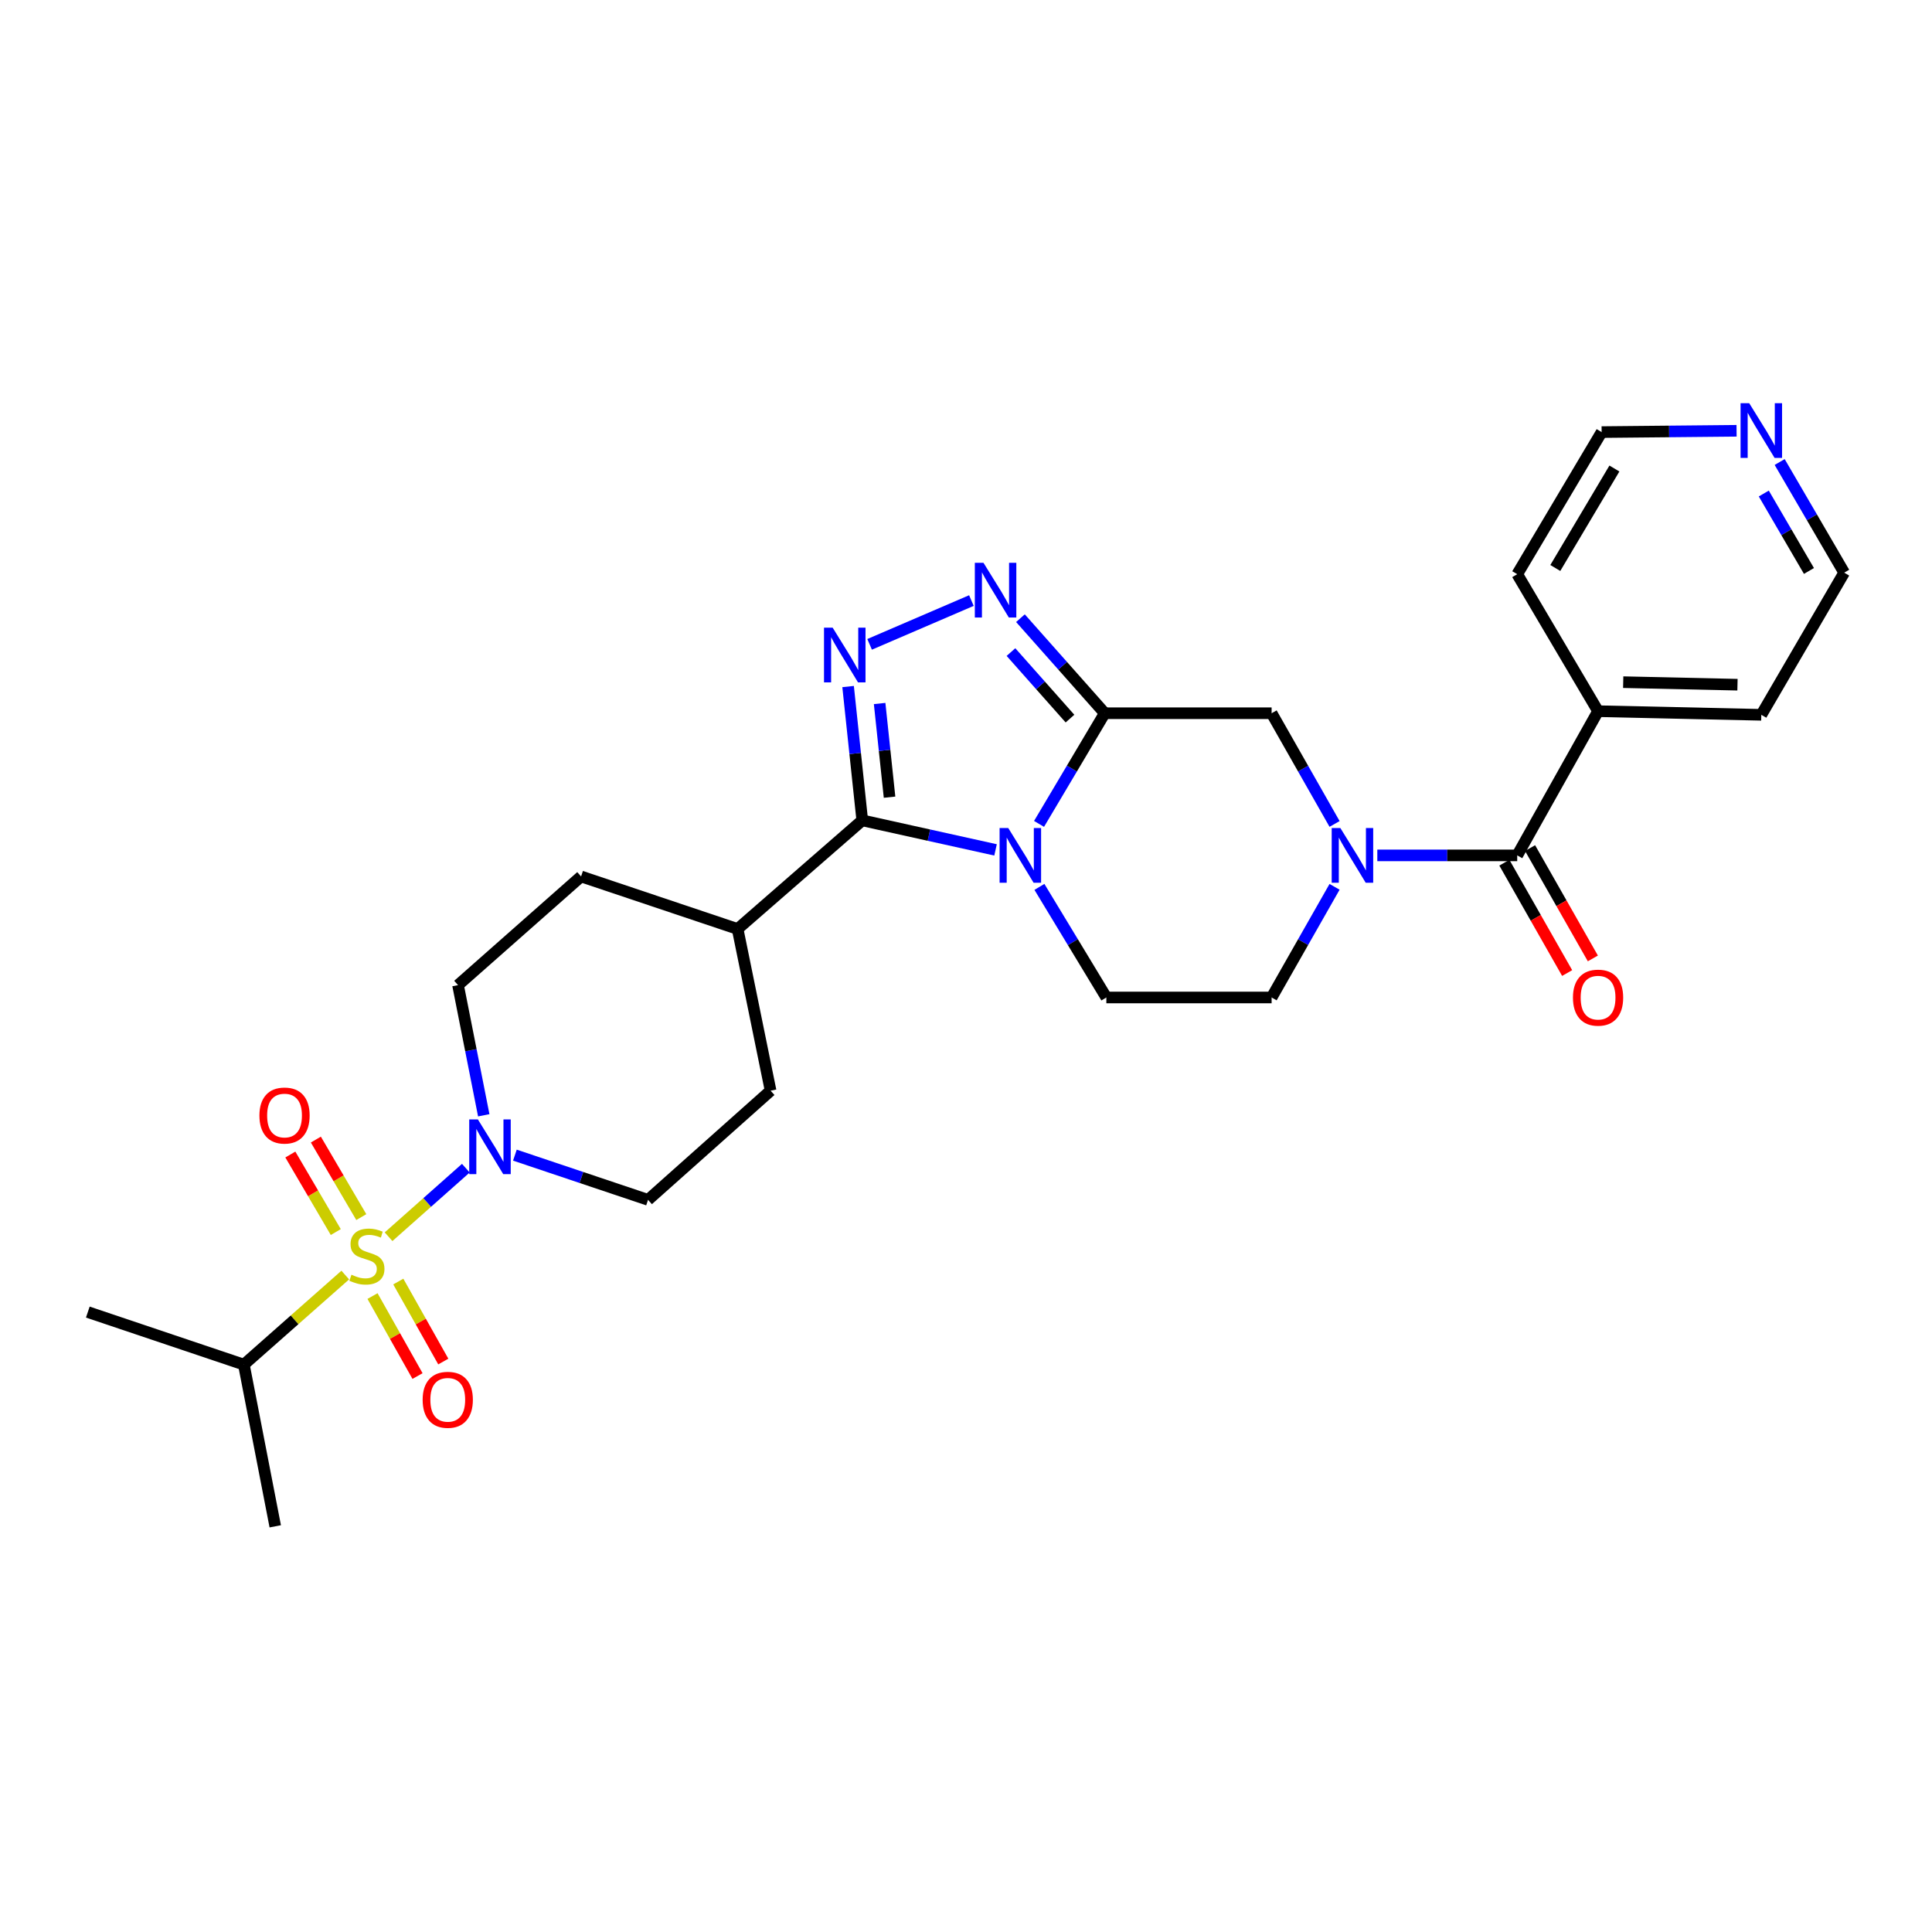 <?xml version='1.0' encoding='iso-8859-1'?>
<svg version='1.1' baseProfile='full'
              xmlns='http://www.w3.org/2000/svg'
                      xmlns:rdkit='http://www.rdkit.org/xml'
                      xmlns:xlink='http://www.w3.org/1999/xlink'
                  xml:space='preserve'
width='1000px' height='1000px' viewBox='0 0 1000 1000'>
<!-- END OF HEADER -->
<rect style='opacity:1.0;fill:#FFFFFF;stroke:none' width='1000' height='1000' x='0' y='0'> </rect>
<path class='bond-1' d='M 537.807,426.447 L 554.814,397.806' style='fill:none;fill-rule:evenodd;stroke:#0000FF;stroke-width:6px;stroke-linecap:butt;stroke-linejoin:miter;stroke-opacity:1' />
<path class='bond-1' d='M 554.814,397.806 L 571.821,369.165' style='fill:none;fill-rule:evenodd;stroke:#000000;stroke-width:6px;stroke-linecap:butt;stroke-linejoin:miter;stroke-opacity:1' />
<path class='bond-2' d='M 515.293,439.904 L 480.799,432.262' style='fill:none;fill-rule:evenodd;stroke:#0000FF;stroke-width:6px;stroke-linecap:butt;stroke-linejoin:miter;stroke-opacity:1' />
<path class='bond-2' d='M 480.799,432.262 L 446.304,424.621' style='fill:none;fill-rule:evenodd;stroke:#000000;stroke-width:6px;stroke-linecap:butt;stroke-linejoin:miter;stroke-opacity:1' />
<path class='bond-9' d='M 538,459.056 L 555.323,487.675' style='fill:none;fill-rule:evenodd;stroke:#0000FF;stroke-width:6px;stroke-linecap:butt;stroke-linejoin:miter;stroke-opacity:1' />
<path class='bond-9' d='M 555.323,487.675 L 572.646,516.294' style='fill:none;fill-rule:evenodd;stroke:#000000;stroke-width:6px;stroke-linecap:butt;stroke-linejoin:miter;stroke-opacity:1' />
<path class='bond-0' d='M 201.122,640.127 L 221.119,622.389' style='fill:none;fill-rule:evenodd;stroke:#CCCC00;stroke-width:6px;stroke-linecap:butt;stroke-linejoin:miter;stroke-opacity:1' />
<path class='bond-0' d='M 221.119,622.389 L 241.117,604.65' style='fill:none;fill-rule:evenodd;stroke:#0000FF;stroke-width:6px;stroke-linecap:butt;stroke-linejoin:miter;stroke-opacity:1' />
<path class='bond-10' d='M 192.813,670.837 L 204.46,691.538' style='fill:none;fill-rule:evenodd;stroke:#CCCC00;stroke-width:6px;stroke-linecap:butt;stroke-linejoin:miter;stroke-opacity:1' />
<path class='bond-10' d='M 204.46,691.538 L 216.106,712.239' style='fill:none;fill-rule:evenodd;stroke:#FF0000;stroke-width:6px;stroke-linecap:butt;stroke-linejoin:miter;stroke-opacity:1' />
<path class='bond-10' d='M 206.157,663.33 L 217.803,684.031' style='fill:none;fill-rule:evenodd;stroke:#CCCC00;stroke-width:6px;stroke-linecap:butt;stroke-linejoin:miter;stroke-opacity:1' />
<path class='bond-10' d='M 217.803,684.031 L 229.45,704.732' style='fill:none;fill-rule:evenodd;stroke:#FF0000;stroke-width:6px;stroke-linecap:butt;stroke-linejoin:miter;stroke-opacity:1' />
<path class='bond-11' d='M 187.007,629.971 L 175.248,609.906' style='fill:none;fill-rule:evenodd;stroke:#CCCC00;stroke-width:6px;stroke-linecap:butt;stroke-linejoin:miter;stroke-opacity:1' />
<path class='bond-11' d='M 175.248,609.906 L 163.489,589.841' style='fill:none;fill-rule:evenodd;stroke:#FF0000;stroke-width:6px;stroke-linecap:butt;stroke-linejoin:miter;stroke-opacity:1' />
<path class='bond-11' d='M 173.798,637.712 L 162.039,617.647' style='fill:none;fill-rule:evenodd;stroke:#CCCC00;stroke-width:6px;stroke-linecap:butt;stroke-linejoin:miter;stroke-opacity:1' />
<path class='bond-11' d='M 162.039,617.647 L 150.28,597.582' style='fill:none;fill-rule:evenodd;stroke:#FF0000;stroke-width:6px;stroke-linecap:butt;stroke-linejoin:miter;stroke-opacity:1' />
<path class='bond-14' d='M 178.708,659.966 L 152.466,683.146' style='fill:none;fill-rule:evenodd;stroke:#CCCC00;stroke-width:6px;stroke-linecap:butt;stroke-linejoin:miter;stroke-opacity:1' />
<path class='bond-14' d='M 152.466,683.146 L 126.223,706.325' style='fill:none;fill-rule:evenodd;stroke:#000000;stroke-width:6px;stroke-linecap:butt;stroke-linejoin:miter;stroke-opacity:1' />
<path class='bond-4' d='M 571.821,369.165 L 550,344.569' style='fill:none;fill-rule:evenodd;stroke:#000000;stroke-width:6px;stroke-linecap:butt;stroke-linejoin:miter;stroke-opacity:1' />
<path class='bond-4' d='M 550,344.569 L 528.179,319.973' style='fill:none;fill-rule:evenodd;stroke:#0000FF;stroke-width:6px;stroke-linecap:butt;stroke-linejoin:miter;stroke-opacity:1' />
<path class='bond-4' d='M 553.822,371.947 L 538.547,354.729' style='fill:none;fill-rule:evenodd;stroke:#000000;stroke-width:6px;stroke-linecap:butt;stroke-linejoin:miter;stroke-opacity:1' />
<path class='bond-4' d='M 538.547,354.729 L 523.273,337.512' style='fill:none;fill-rule:evenodd;stroke:#0000FF;stroke-width:6px;stroke-linecap:butt;stroke-linejoin:miter;stroke-opacity:1' />
<path class='bond-8' d='M 571.821,369.165 L 658.186,369.165' style='fill:none;fill-rule:evenodd;stroke:#000000;stroke-width:6px;stroke-linecap:butt;stroke-linejoin:miter;stroke-opacity:1' />
<path class='bond-3' d='M 446.304,424.621 L 442.639,389.99' style='fill:none;fill-rule:evenodd;stroke:#000000;stroke-width:6px;stroke-linecap:butt;stroke-linejoin:miter;stroke-opacity:1' />
<path class='bond-3' d='M 442.639,389.99 L 438.973,355.358' style='fill:none;fill-rule:evenodd;stroke:#0000FF;stroke-width:6px;stroke-linecap:butt;stroke-linejoin:miter;stroke-opacity:1' />
<path class='bond-3' d='M 460.43,412.62 L 457.863,388.378' style='fill:none;fill-rule:evenodd;stroke:#000000;stroke-width:6px;stroke-linecap:butt;stroke-linejoin:miter;stroke-opacity:1' />
<path class='bond-3' d='M 457.863,388.378 L 455.297,364.136' style='fill:none;fill-rule:evenodd;stroke:#0000FF;stroke-width:6px;stroke-linecap:butt;stroke-linejoin:miter;stroke-opacity:1' />
<path class='bond-13' d='M 446.304,424.621 L 381.79,480.843' style='fill:none;fill-rule:evenodd;stroke:#000000;stroke-width:6px;stroke-linecap:butt;stroke-linejoin:miter;stroke-opacity:1' />
<path class='bond-29' d='M 450.111,333.513 L 502.796,310.85' style='fill:none;fill-rule:evenodd;stroke:#0000FF;stroke-width:6px;stroke-linecap:butt;stroke-linejoin:miter;stroke-opacity:1' />
<path class='bond-5' d='M 690.767,459.022 L 674.476,487.658' style='fill:none;fill-rule:evenodd;stroke:#0000FF;stroke-width:6px;stroke-linecap:butt;stroke-linejoin:miter;stroke-opacity:1' />
<path class='bond-5' d='M 674.476,487.658 L 658.186,516.294' style='fill:none;fill-rule:evenodd;stroke:#000000;stroke-width:6px;stroke-linecap:butt;stroke-linejoin:miter;stroke-opacity:1' />
<path class='bond-7' d='M 712.897,442.747 L 749.104,442.747' style='fill:none;fill-rule:evenodd;stroke:#0000FF;stroke-width:6px;stroke-linecap:butt;stroke-linejoin:miter;stroke-opacity:1' />
<path class='bond-7' d='M 749.104,442.747 L 785.31,442.747' style='fill:none;fill-rule:evenodd;stroke:#000000;stroke-width:6px;stroke-linecap:butt;stroke-linejoin:miter;stroke-opacity:1' />
<path class='bond-28' d='M 690.77,426.471 L 674.478,397.818' style='fill:none;fill-rule:evenodd;stroke:#0000FF;stroke-width:6px;stroke-linecap:butt;stroke-linejoin:miter;stroke-opacity:1' />
<path class='bond-28' d='M 674.478,397.818 L 658.186,369.165' style='fill:none;fill-rule:evenodd;stroke:#000000;stroke-width:6px;stroke-linecap:butt;stroke-linejoin:miter;stroke-opacity:1' />
<path class='bond-6' d='M 266.509,597.898 L 300.967,609.469' style='fill:none;fill-rule:evenodd;stroke:#0000FF;stroke-width:6px;stroke-linecap:butt;stroke-linejoin:miter;stroke-opacity:1' />
<path class='bond-6' d='M 300.967,609.469 L 335.426,621.04' style='fill:none;fill-rule:evenodd;stroke:#000000;stroke-width:6px;stroke-linecap:butt;stroke-linejoin:miter;stroke-opacity:1' />
<path class='bond-30' d='M 250.391,577.275 L 243.734,543.587' style='fill:none;fill-rule:evenodd;stroke:#0000FF;stroke-width:6px;stroke-linecap:butt;stroke-linejoin:miter;stroke-opacity:1' />
<path class='bond-30' d='M 243.734,543.587 L 237.076,509.898' style='fill:none;fill-rule:evenodd;stroke:#000000;stroke-width:6px;stroke-linecap:butt;stroke-linejoin:miter;stroke-opacity:1' />
<path class='bond-17' d='M 778.657,446.532 L 794.905,475.088' style='fill:none;fill-rule:evenodd;stroke:#000000;stroke-width:6px;stroke-linecap:butt;stroke-linejoin:miter;stroke-opacity:1' />
<path class='bond-17' d='M 794.905,475.088 L 811.153,503.644' style='fill:none;fill-rule:evenodd;stroke:#FF0000;stroke-width:6px;stroke-linecap:butt;stroke-linejoin:miter;stroke-opacity:1' />
<path class='bond-17' d='M 791.964,438.961 L 808.212,467.517' style='fill:none;fill-rule:evenodd;stroke:#000000;stroke-width:6px;stroke-linecap:butt;stroke-linejoin:miter;stroke-opacity:1' />
<path class='bond-17' d='M 808.212,467.517 L 824.46,496.073' style='fill:none;fill-rule:evenodd;stroke:#FF0000;stroke-width:6px;stroke-linecap:butt;stroke-linejoin:miter;stroke-opacity:1' />
<path class='bond-18' d='M 785.31,442.747 L 827.158,368.11' style='fill:none;fill-rule:evenodd;stroke:#000000;stroke-width:6px;stroke-linecap:butt;stroke-linejoin:miter;stroke-opacity:1' />
<path class='bond-12' d='M 572.646,516.294 L 658.186,516.294' style='fill:none;fill-rule:evenodd;stroke:#000000;stroke-width:6px;stroke-linecap:butt;stroke-linejoin:miter;stroke-opacity:1' />
<path class='bond-20' d='M 381.79,480.843 L 300.766,453.651' style='fill:none;fill-rule:evenodd;stroke:#000000;stroke-width:6px;stroke-linecap:butt;stroke-linejoin:miter;stroke-opacity:1' />
<path class='bond-21' d='M 381.79,480.843 L 398.86,564.529' style='fill:none;fill-rule:evenodd;stroke:#000000;stroke-width:6px;stroke-linecap:butt;stroke-linejoin:miter;stroke-opacity:1' />
<path class='bond-26' d='M 126.223,706.325 L 45.455,679.133' style='fill:none;fill-rule:evenodd;stroke:#000000;stroke-width:6px;stroke-linecap:butt;stroke-linejoin:miter;stroke-opacity:1' />
<path class='bond-27' d='M 126.223,706.325 L 142.469,790.02' style='fill:none;fill-rule:evenodd;stroke:#000000;stroke-width:6px;stroke-linecap:butt;stroke-linejoin:miter;stroke-opacity:1' />
<path class='bond-15' d='M 335.426,621.04 L 398.86,564.529' style='fill:none;fill-rule:evenodd;stroke:#000000;stroke-width:6px;stroke-linecap:butt;stroke-linejoin:miter;stroke-opacity:1' />
<path class='bond-16' d='M 237.076,509.898 L 300.766,453.651' style='fill:none;fill-rule:evenodd;stroke:#000000;stroke-width:6px;stroke-linecap:butt;stroke-linejoin:miter;stroke-opacity:1' />
<path class='bond-24' d='M 827.158,368.11 L 785.31,297.2' style='fill:none;fill-rule:evenodd;stroke:#000000;stroke-width:6px;stroke-linecap:butt;stroke-linejoin:miter;stroke-opacity:1' />
<path class='bond-25' d='M 827.158,368.11 L 911.652,369.99' style='fill:none;fill-rule:evenodd;stroke:#000000;stroke-width:6px;stroke-linecap:butt;stroke-linejoin:miter;stroke-opacity:1' />
<path class='bond-25' d='M 840.172,353.086 L 899.318,354.402' style='fill:none;fill-rule:evenodd;stroke:#000000;stroke-width:6px;stroke-linecap:butt;stroke-linejoin:miter;stroke-opacity:1' />
<path class='bond-19' d='M 921.151,239.141 L 937.848,267.775' style='fill:none;fill-rule:evenodd;stroke:#0000FF;stroke-width:6px;stroke-linecap:butt;stroke-linejoin:miter;stroke-opacity:1' />
<path class='bond-19' d='M 937.848,267.775 L 954.545,296.409' style='fill:none;fill-rule:evenodd;stroke:#000000;stroke-width:6px;stroke-linecap:butt;stroke-linejoin:miter;stroke-opacity:1' />
<path class='bond-19' d='M 912.934,255.444 L 924.622,275.487' style='fill:none;fill-rule:evenodd;stroke:#0000FF;stroke-width:6px;stroke-linecap:butt;stroke-linejoin:miter;stroke-opacity:1' />
<path class='bond-19' d='M 924.622,275.487 L 936.311,295.531' style='fill:none;fill-rule:evenodd;stroke:#000000;stroke-width:6px;stroke-linecap:butt;stroke-linejoin:miter;stroke-opacity:1' />
<path class='bond-31' d='M 898.846,222.976 L 863.925,223.314' style='fill:none;fill-rule:evenodd;stroke:#0000FF;stroke-width:6px;stroke-linecap:butt;stroke-linejoin:miter;stroke-opacity:1' />
<path class='bond-31' d='M 863.925,223.314 L 829.003,223.652' style='fill:none;fill-rule:evenodd;stroke:#000000;stroke-width:6px;stroke-linecap:butt;stroke-linejoin:miter;stroke-opacity:1' />
<path class='bond-22' d='M 954.545,296.409 L 911.652,369.99' style='fill:none;fill-rule:evenodd;stroke:#000000;stroke-width:6px;stroke-linecap:butt;stroke-linejoin:miter;stroke-opacity:1' />
<path class='bond-23' d='M 829.003,223.652 L 785.31,297.2' style='fill:none;fill-rule:evenodd;stroke:#000000;stroke-width:6px;stroke-linecap:butt;stroke-linejoin:miter;stroke-opacity:1' />
<path class='bond-23' d='M 835.612,242.504 L 805.027,293.987' style='fill:none;fill-rule:evenodd;stroke:#000000;stroke-width:6px;stroke-linecap:butt;stroke-linejoin:miter;stroke-opacity:1' />
<path  class='atom-0' d='M 521.868 428.587
L 531.148 443.587
Q 532.068 445.067, 533.548 447.747
Q 535.028 450.427, 535.108 450.587
L 535.108 428.587
L 538.868 428.587
L 538.868 456.907
L 534.988 456.907
L 525.028 440.507
Q 523.868 438.587, 522.628 436.387
Q 521.428 434.187, 521.068 433.507
L 521.068 456.907
L 517.388 456.907
L 517.388 428.587
L 521.868 428.587
' fill='#0000FF'/>
<path  class='atom-1' d='M 181.913 659.79
Q 182.233 659.91, 183.553 660.47
Q 184.873 661.03, 186.313 661.39
Q 187.793 661.71, 189.233 661.71
Q 191.913 661.71, 193.473 660.43
Q 195.033 659.11, 195.033 656.83
Q 195.033 655.27, 194.233 654.31
Q 193.473 653.35, 192.273 652.83
Q 191.073 652.31, 189.073 651.71
Q 186.553 650.95, 185.033 650.23
Q 183.553 649.51, 182.473 647.99
Q 181.433 646.47, 181.433 643.91
Q 181.433 640.35, 183.833 638.15
Q 186.273 635.95, 191.073 635.95
Q 194.353 635.95, 198.073 637.51
L 197.153 640.59
Q 193.753 639.19, 191.193 639.19
Q 188.433 639.19, 186.913 640.35
Q 185.393 641.47, 185.433 643.43
Q 185.433 644.95, 186.193 645.87
Q 186.993 646.79, 188.113 647.31
Q 189.273 647.83, 191.193 648.43
Q 193.753 649.23, 195.273 650.03
Q 196.793 650.83, 197.873 652.47
Q 198.993 654.07, 198.993 656.83
Q 198.993 660.75, 196.353 662.87
Q 193.753 664.95, 189.393 664.95
Q 186.873 664.95, 184.953 664.39
Q 183.073 663.87, 180.833 662.95
L 181.913 659.79
' fill='#CCCC00'/>
<path  class='atom-4' d='M 430.986 324.887
L 440.266 339.887
Q 441.186 341.367, 442.666 344.047
Q 444.146 346.727, 444.226 346.887
L 444.226 324.887
L 447.986 324.887
L 447.986 353.207
L 444.106 353.207
L 434.146 336.807
Q 432.986 334.887, 431.746 332.687
Q 430.546 330.487, 430.186 329.807
L 430.186 353.207
L 426.506 353.207
L 426.506 324.887
L 430.986 324.887
' fill='#0000FF'/>
<path  class='atom-5' d='M 509.05 291.307
L 518.33 306.307
Q 519.25 307.787, 520.73 310.467
Q 522.21 313.147, 522.29 313.307
L 522.29 291.307
L 526.05 291.307
L 526.05 319.627
L 522.17 319.627
L 512.21 303.227
Q 511.05 301.307, 509.81 299.107
Q 508.61 296.907, 508.25 296.227
L 508.25 319.627
L 504.57 319.627
L 504.57 291.307
L 509.05 291.307
' fill='#0000FF'/>
<path  class='atom-6' d='M 693.765 428.587
L 703.045 443.587
Q 703.965 445.067, 705.445 447.747
Q 706.925 450.427, 707.005 450.587
L 707.005 428.587
L 710.765 428.587
L 710.765 456.907
L 706.885 456.907
L 696.925 440.507
Q 695.765 438.587, 694.525 436.387
Q 693.325 434.187, 692.965 433.507
L 692.965 456.907
L 689.285 456.907
L 689.285 428.587
L 693.765 428.587
' fill='#0000FF'/>
<path  class='atom-7' d='M 247.351 579.407
L 256.631 594.407
Q 257.551 595.887, 259.031 598.567
Q 260.511 601.247, 260.591 601.407
L 260.591 579.407
L 264.351 579.407
L 264.351 607.727
L 260.471 607.727
L 250.511 591.327
Q 249.351 589.407, 248.111 587.207
Q 246.911 585.007, 246.551 584.327
L 246.551 607.727
L 242.871 607.727
L 242.871 579.407
L 247.351 579.407
' fill='#0000FF'/>
<path  class='atom-11' d='M 218.76 724.531
Q 218.76 717.731, 222.12 713.931
Q 225.48 710.131, 231.76 710.131
Q 238.04 710.131, 241.4 713.931
Q 244.76 717.731, 244.76 724.531
Q 244.76 731.411, 241.36 735.331
Q 237.96 739.211, 231.76 739.211
Q 225.52 739.211, 222.12 735.331
Q 218.76 731.451, 218.76 724.531
M 231.76 736.011
Q 236.08 736.011, 238.4 733.131
Q 240.76 730.211, 240.76 724.531
Q 240.76 718.971, 238.4 716.171
Q 236.08 713.331, 231.76 713.331
Q 227.44 713.331, 225.08 716.131
Q 222.76 718.931, 222.76 724.531
Q 222.76 730.251, 225.08 733.131
Q 227.44 736.011, 231.76 736.011
' fill='#FF0000'/>
<path  class='atom-12' d='M 134.275 577.393
Q 134.275 570.593, 137.635 566.793
Q 140.995 562.993, 147.275 562.993
Q 153.555 562.993, 156.915 566.793
Q 160.275 570.593, 160.275 577.393
Q 160.275 584.273, 156.875 588.193
Q 153.475 592.073, 147.275 592.073
Q 141.035 592.073, 137.635 588.193
Q 134.275 584.313, 134.275 577.393
M 147.275 588.873
Q 151.595 588.873, 153.915 585.993
Q 156.275 583.073, 156.275 577.393
Q 156.275 571.833, 153.915 569.033
Q 151.595 566.193, 147.275 566.193
Q 142.955 566.193, 140.595 568.993
Q 138.275 571.793, 138.275 577.393
Q 138.275 583.113, 140.595 585.993
Q 142.955 588.873, 147.275 588.873
' fill='#FF0000'/>
<path  class='atom-18' d='M 814.158 516.374
Q 814.158 509.574, 817.518 505.774
Q 820.878 501.974, 827.158 501.974
Q 833.438 501.974, 836.798 505.774
Q 840.158 509.574, 840.158 516.374
Q 840.158 523.254, 836.758 527.174
Q 833.358 531.054, 827.158 531.054
Q 820.918 531.054, 817.518 527.174
Q 814.158 523.294, 814.158 516.374
M 827.158 527.854
Q 831.478 527.854, 833.798 524.974
Q 836.158 522.054, 836.158 516.374
Q 836.158 510.814, 833.798 508.014
Q 831.478 505.174, 827.158 505.174
Q 822.838 505.174, 820.478 507.974
Q 818.158 510.774, 818.158 516.374
Q 818.158 522.094, 820.478 524.974
Q 822.838 527.854, 827.158 527.854
' fill='#FF0000'/>
<path  class='atom-20' d='M 905.392 208.693
L 914.672 223.693
Q 915.592 225.173, 917.072 227.853
Q 918.552 230.533, 918.632 230.693
L 918.632 208.693
L 922.392 208.693
L 922.392 237.013
L 918.512 237.013
L 908.552 220.613
Q 907.392 218.693, 906.152 216.493
Q 904.952 214.293, 904.592 213.613
L 904.592 237.013
L 900.912 237.013
L 900.912 208.693
L 905.392 208.693
' fill='#0000FF'/>
</svg>
